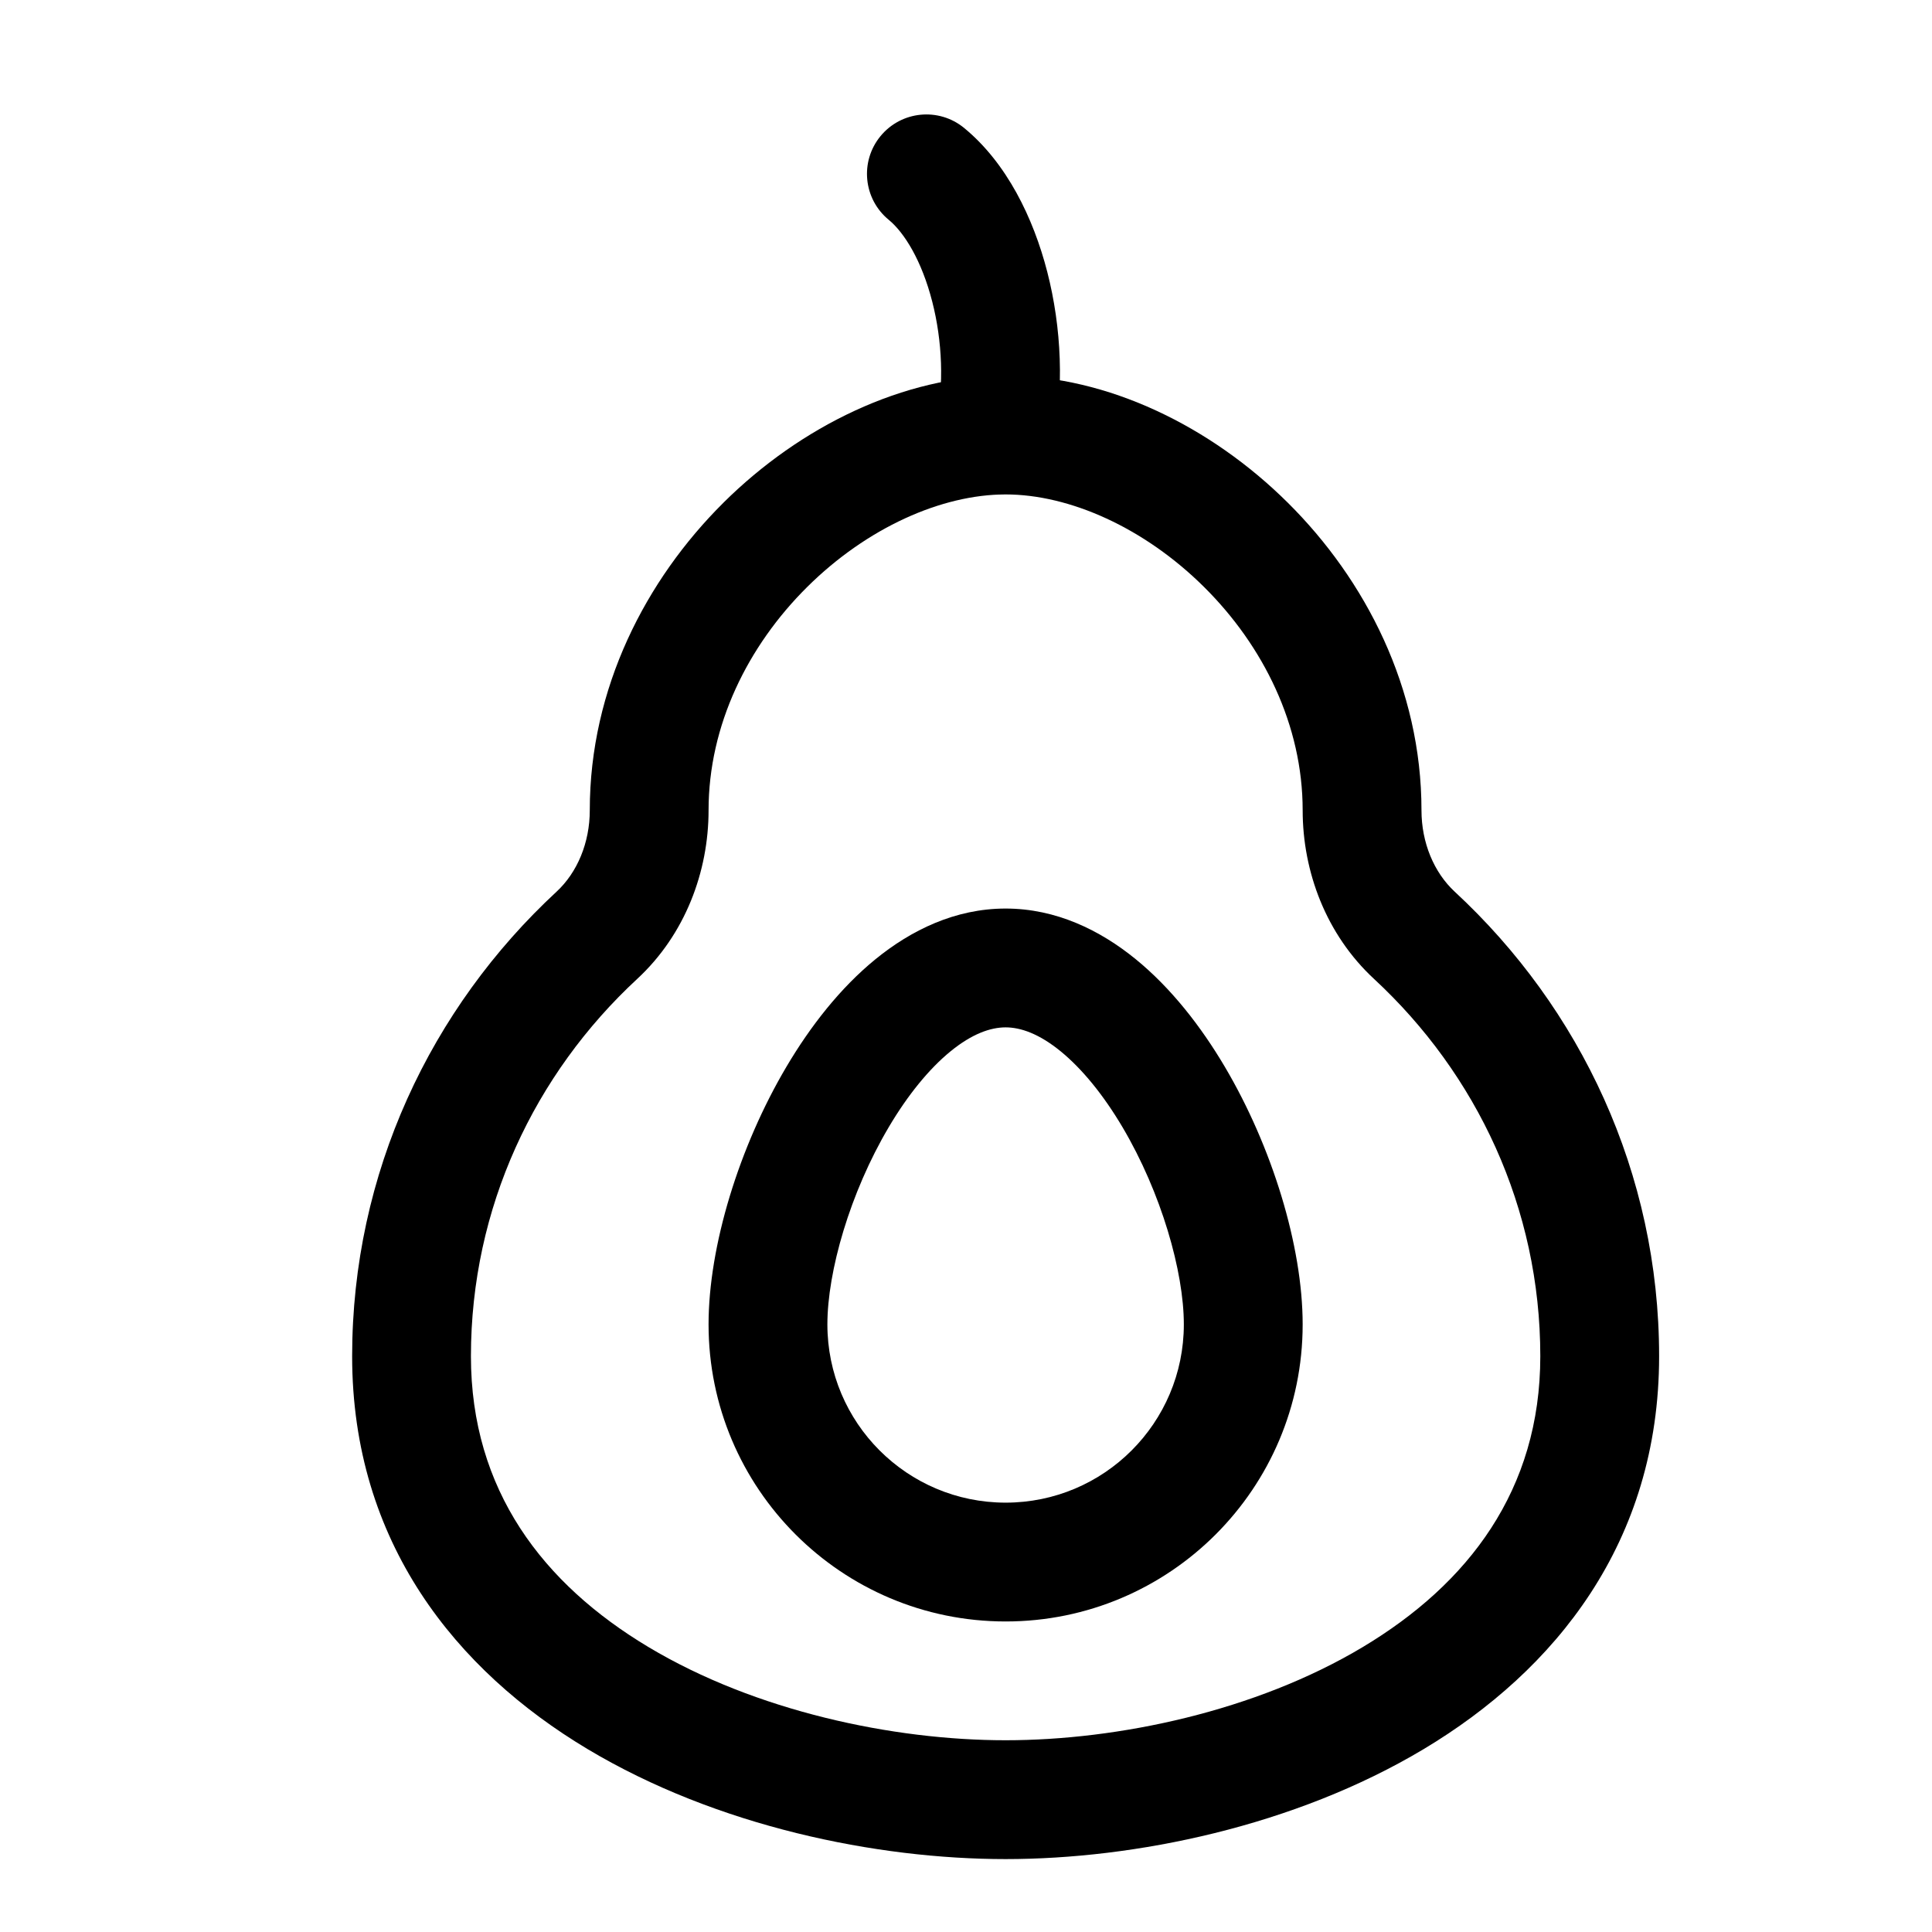 <?xml version="1.0" encoding="UTF-8"?>
<!-- Uploaded to: ICON Repo, www.iconrepo.com, Generator: ICON Repo Mixer Tools -->
<svg fill="#000000" width="800px" height="800px" version="1.1" viewBox="144 144 512 512" xmlns="http://www.w3.org/2000/svg">
 <g fill-rule="evenodd">
  <path d="m357.88 299.59c-15.703 15.594-26.102 36.605-26.102 59.148 0 16.266-6.203 32.918-18.906 44.68-27.215 25.199-44.07 60.699-44.07 99.992 0 35.512 19.117 60.359 47.062 77.086 28.43 17.012 64.855 24.688 94.637 24.688s66.207-7.676 94.633-24.688c27.945-16.727 47.062-41.574 47.062-77.086 0-39.293-16.855-74.793-44.07-99.992-12.699-11.762-18.906-28.414-18.906-44.68 0-22.543-10.398-43.555-26.102-59.148-15.867-15.758-35.688-24.559-52.617-24.559-16.934 0-36.754 8.801-52.621 24.559zm-22.188-22.344c20.379-20.238 47.793-33.703 74.809-33.703 27.012 0 54.426 13.465 74.805 33.703 20.543 20.398 35.402 49.113 35.402 81.492 0 8.57 3.297 16.465 8.812 21.574 33.285 30.824 54.164 74.551 54.164 123.1 0 49.379-27.605 83.289-62.379 104.11-34.297 20.52-76.59 29.156-110.8 29.156s-76.512-8.637-110.8-29.156c-34.777-20.816-62.383-54.727-62.383-104.11 0-48.547 20.879-92.273 54.164-123.1 5.519-5.109 8.812-13.004 8.812-21.574 0-32.379 14.859-61.094 35.402-81.492z"/>
  <path d="m391.05 223.92c2.691 10.484 3.144 22.145 1.039 32.113-1.801 8.508 3.637 16.859 12.148 18.656 8.504 1.801 16.859-3.641 18.656-12.145 3.219-15.223 2.414-31.812-1.348-46.457-3.684-14.344-10.762-28.91-22.047-38.18-6.719-5.516-16.641-4.543-22.16 2.176-5.516 6.719-4.547 16.641 2.176 22.16 4.191 3.441 8.766 10.887 11.535 21.676z"/>
  <path d="m379.52 442.72c-10.289 17.395-16.254 38.27-16.254 52.262 0 26.086 21.148 47.234 47.234 47.234 26.082 0 47.23-21.148 47.23-47.234 0-13.992-5.965-34.867-16.25-52.262-5.062-8.555-10.727-15.492-16.414-20.129-5.672-4.621-10.555-6.328-14.566-6.328-4.016 0-8.895 1.707-14.57 6.328-5.688 4.637-11.352 11.574-16.41 20.129zm-3.481-44.539c9.398-7.656 21.082-13.406 34.461-13.406 13.375 0 25.062 5.75 34.457 13.406 9.379 7.641 17.289 17.801 23.625 28.512 12.504 21.145 20.637 47.5 20.637 68.289 0 43.477-35.242 78.723-78.719 78.723-43.477 0-78.723-35.246-78.723-78.723 0-20.789 8.133-47.145 20.641-68.289 6.332-10.711 14.242-20.871 23.621-28.512z"/>
 </g>
</svg>